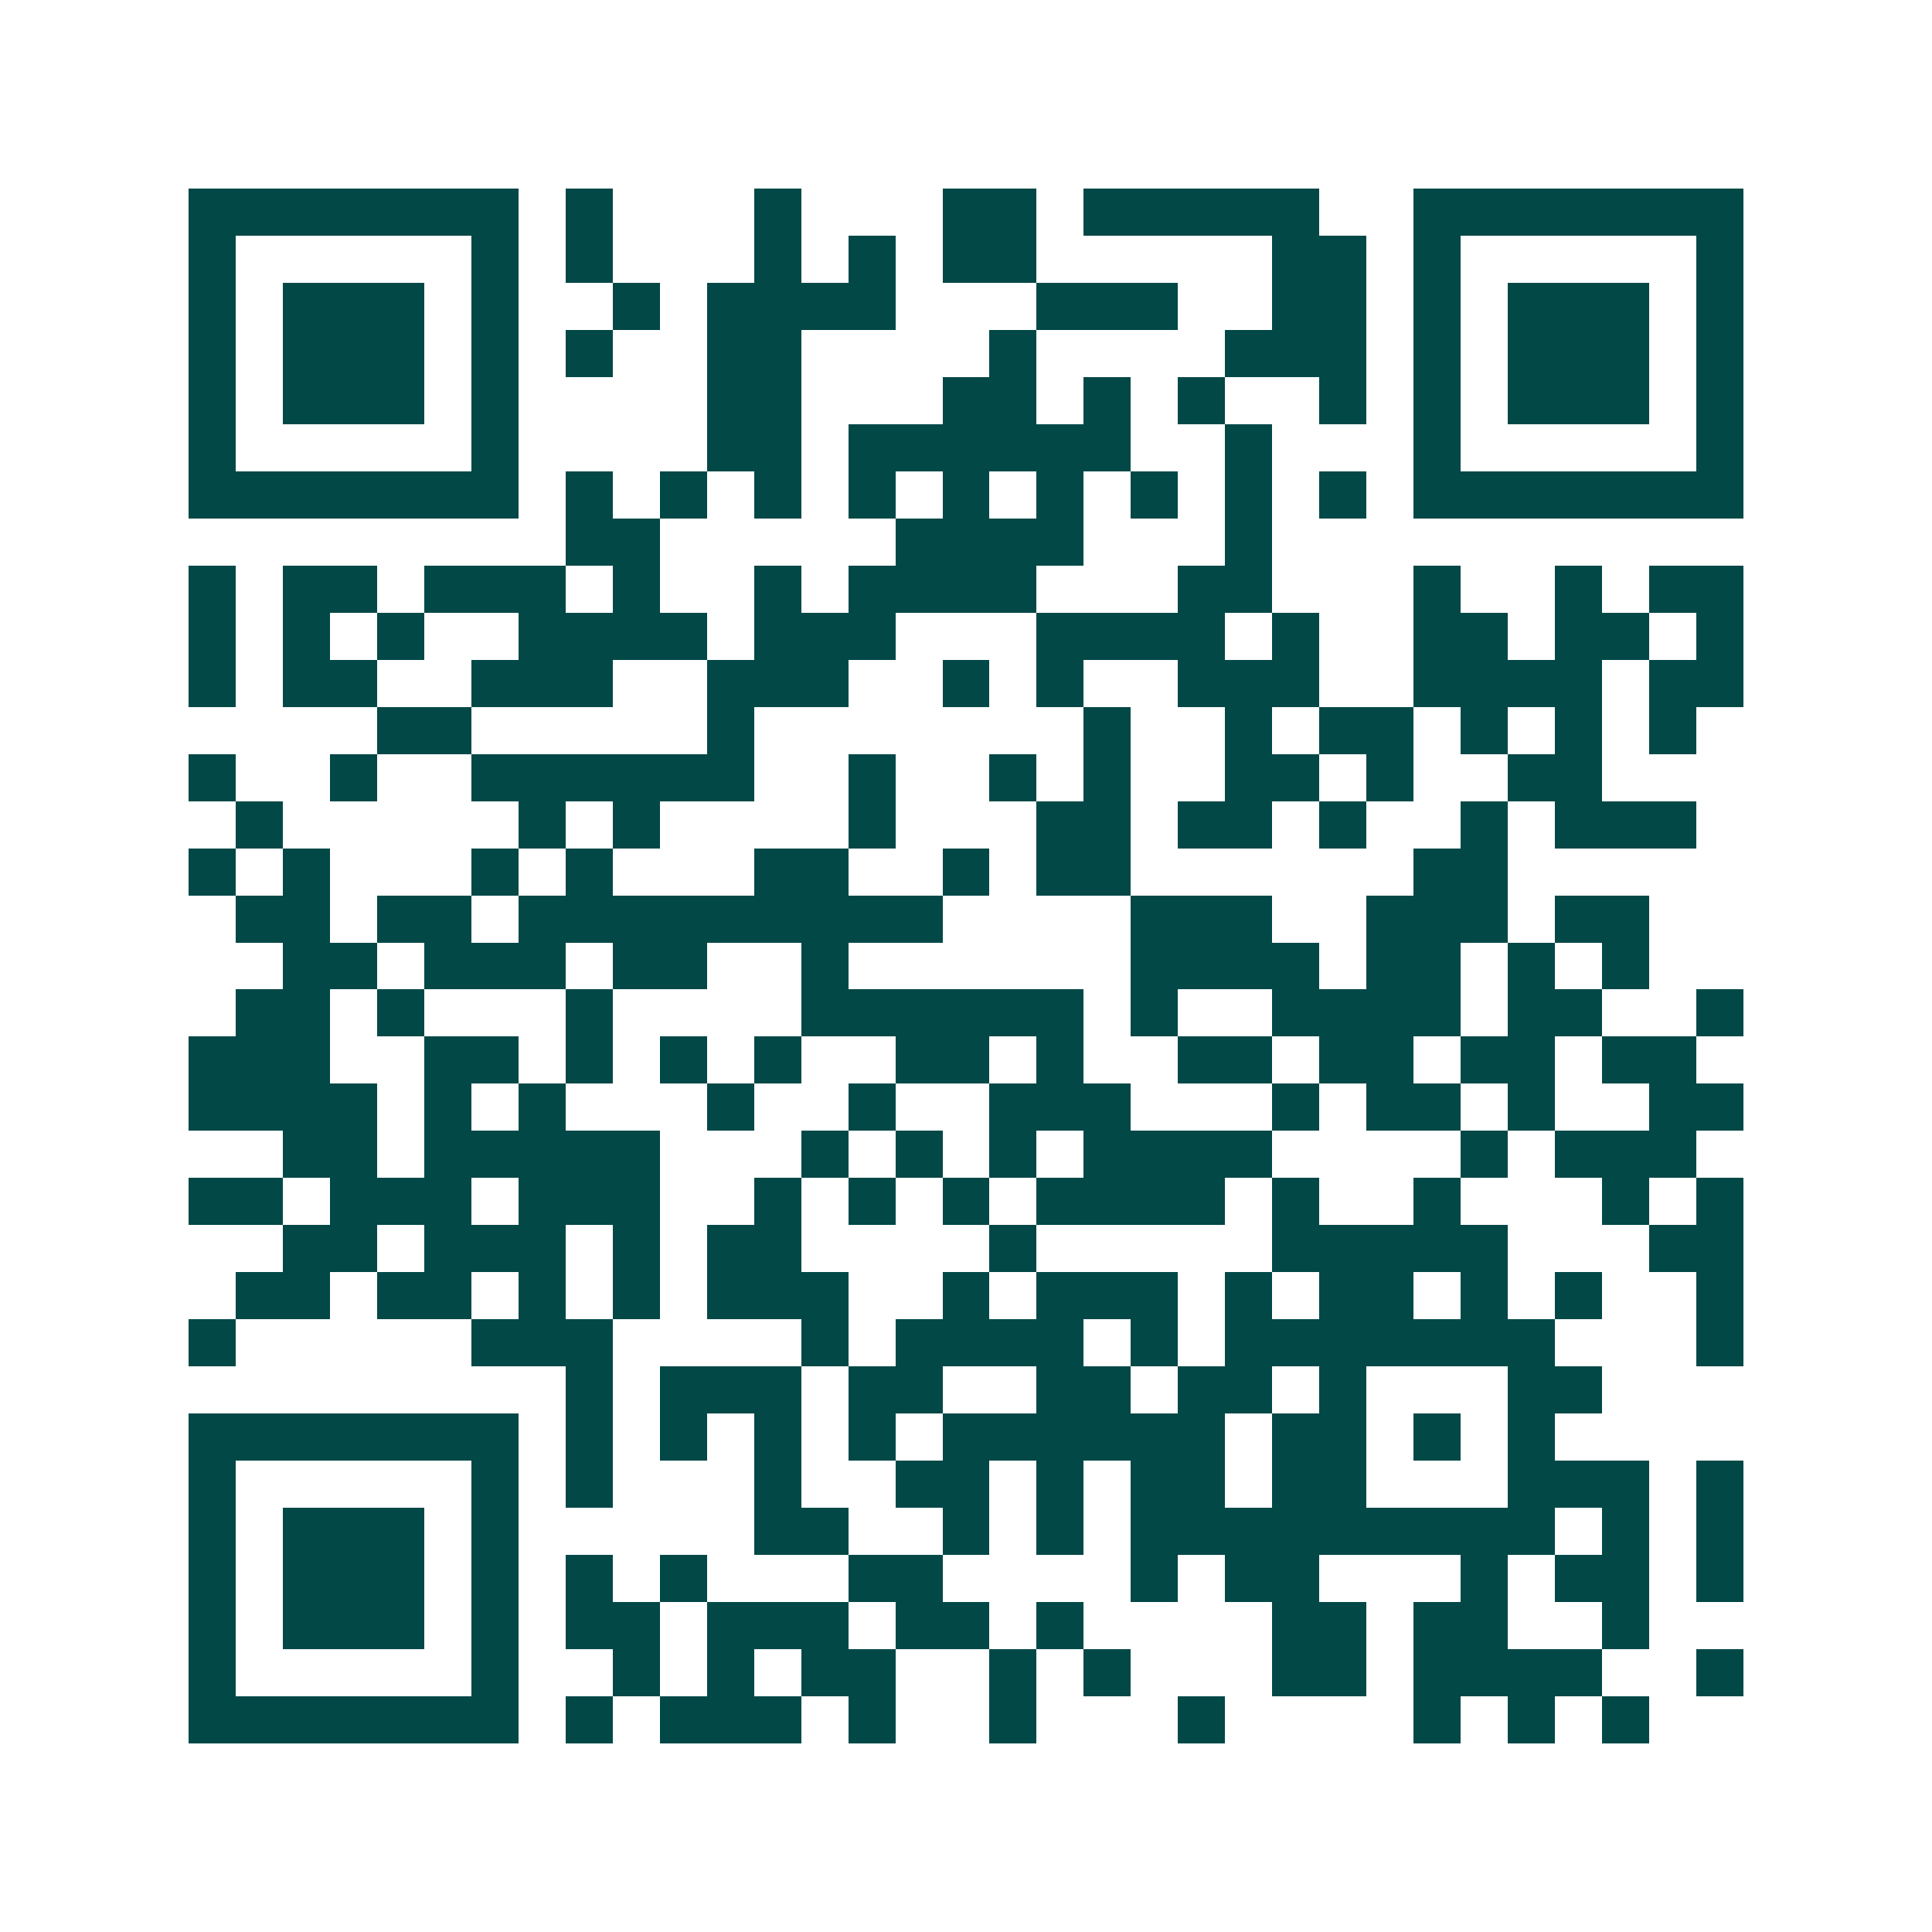 <svg xmlns="http://www.w3.org/2000/svg" width="200" height="200" viewBox="0 0 41 41" shape-rendering="crispEdges"><path fill="#ffffff" d="M0 0h41v41H0z"/><path stroke="#014847" d="M4 4.5h7m1 0h1m3 0h1m3 0h2m1 0h5m2 0h7M4 5.5h1m5 0h1m1 0h1m3 0h1m1 0h1m1 0h2m5 0h2m1 0h1m5 0h1M4 6.5h1m1 0h3m1 0h1m2 0h1m1 0h4m3 0h3m2 0h2m1 0h1m1 0h3m1 0h1M4 7.5h1m1 0h3m1 0h1m1 0h1m2 0h2m4 0h1m4 0h3m1 0h1m1 0h3m1 0h1M4 8.5h1m1 0h3m1 0h1m4 0h2m3 0h2m1 0h1m1 0h1m2 0h1m1 0h1m1 0h3m1 0h1M4 9.5h1m5 0h1m4 0h2m1 0h6m2 0h1m3 0h1m5 0h1M4 10.5h7m1 0h1m1 0h1m1 0h1m1 0h1m1 0h1m1 0h1m1 0h1m1 0h1m1 0h1m1 0h7M12 11.5h2m5 0h4m3 0h1M4 12.5h1m1 0h2m1 0h3m1 0h1m2 0h1m1 0h4m3 0h2m3 0h1m2 0h1m1 0h2M4 13.5h1m1 0h1m1 0h1m2 0h4m1 0h3m3 0h4m1 0h1m2 0h2m1 0h2m1 0h1M4 14.5h1m1 0h2m2 0h3m2 0h3m2 0h1m1 0h1m2 0h3m2 0h4m1 0h2M8 15.5h2m5 0h1m7 0h1m2 0h1m1 0h2m1 0h1m1 0h1m1 0h1M4 16.5h1m2 0h1m2 0h6m2 0h1m2 0h1m1 0h1m2 0h2m1 0h1m2 0h2M5 17.5h1m5 0h1m1 0h1m4 0h1m3 0h2m1 0h2m1 0h1m2 0h1m1 0h3M4 18.5h1m1 0h1m3 0h1m1 0h1m3 0h2m2 0h1m1 0h2m6 0h2M5 19.5h2m1 0h2m1 0h9m4 0h3m2 0h3m1 0h2M6 20.5h2m1 0h3m1 0h2m2 0h1m6 0h4m1 0h2m1 0h1m1 0h1M5 21.5h2m1 0h1m3 0h1m4 0h6m1 0h1m2 0h4m1 0h2m2 0h1M4 22.5h3m2 0h2m1 0h1m1 0h1m1 0h1m2 0h2m1 0h1m2 0h2m1 0h2m1 0h2m1 0h2M4 23.5h4m1 0h1m1 0h1m3 0h1m2 0h1m2 0h3m3 0h1m1 0h2m1 0h1m2 0h2M6 24.5h2m1 0h5m3 0h1m1 0h1m1 0h1m1 0h4m4 0h1m1 0h3M4 25.5h2m1 0h3m1 0h3m2 0h1m1 0h1m1 0h1m1 0h4m1 0h1m2 0h1m3 0h1m1 0h1M6 26.5h2m1 0h3m1 0h1m1 0h2m4 0h1m5 0h5m3 0h2M5 27.5h2m1 0h2m1 0h1m1 0h1m1 0h3m2 0h1m1 0h3m1 0h1m1 0h2m1 0h1m1 0h1m2 0h1M4 28.5h1m5 0h3m4 0h1m1 0h4m1 0h1m1 0h7m3 0h1M12 29.5h1m1 0h3m1 0h2m2 0h2m1 0h2m1 0h1m3 0h2M4 30.5h7m1 0h1m1 0h1m1 0h1m1 0h1m1 0h6m1 0h2m1 0h1m1 0h1M4 31.5h1m5 0h1m1 0h1m3 0h1m2 0h2m1 0h1m1 0h2m1 0h2m3 0h3m1 0h1M4 32.5h1m1 0h3m1 0h1m5 0h2m2 0h1m1 0h1m1 0h9m1 0h1m1 0h1M4 33.5h1m1 0h3m1 0h1m1 0h1m1 0h1m3 0h2m4 0h1m1 0h2m3 0h1m1 0h2m1 0h1M4 34.5h1m1 0h3m1 0h1m1 0h2m1 0h3m1 0h2m1 0h1m4 0h2m1 0h2m2 0h1M4 35.5h1m5 0h1m2 0h1m1 0h1m1 0h2m2 0h1m1 0h1m3 0h2m1 0h4m2 0h1M4 36.5h7m1 0h1m1 0h3m1 0h1m2 0h1m3 0h1m4 0h1m1 0h1m1 0h1"/></svg>
